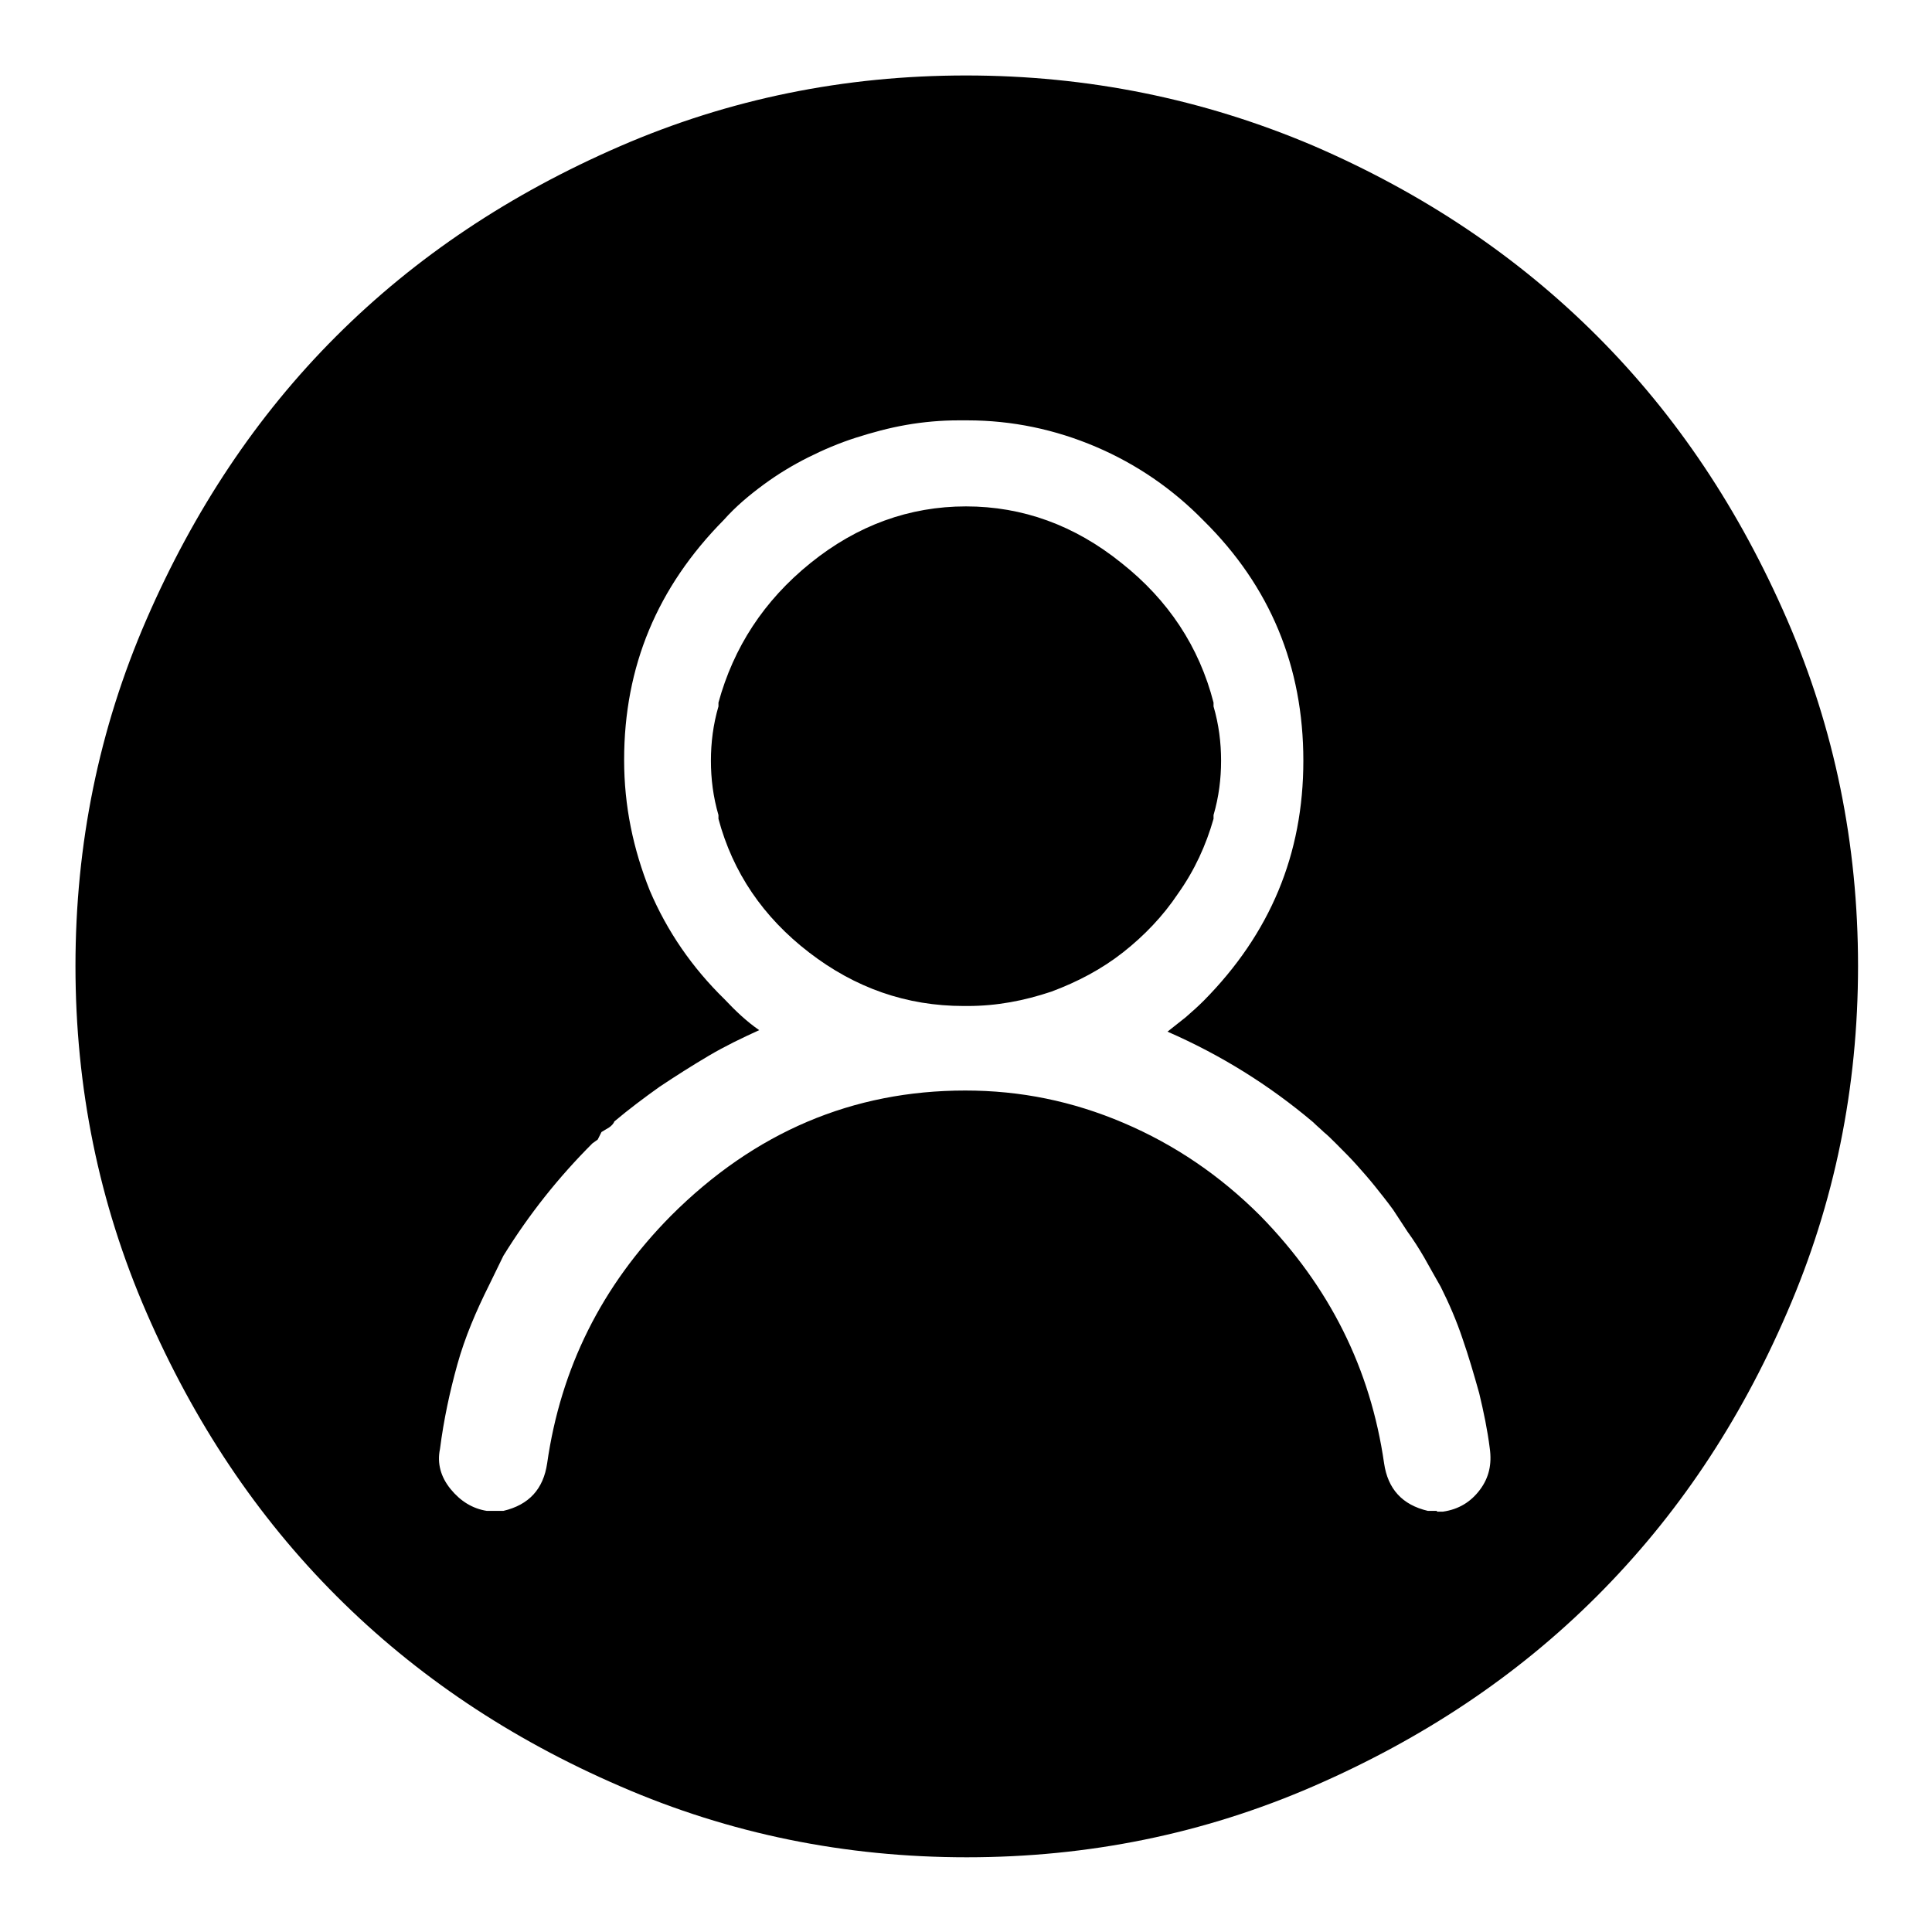 <?xml version="1.0" encoding="utf-8"?>
<!-- Svg Vector Icons : http://www.onlinewebfonts.com/icon -->
<!DOCTYPE svg PUBLIC "-//W3C//DTD SVG 1.1//EN" "http://www.w3.org/Graphics/SVG/1.1/DTD/svg11.dtd">
<svg version="1.1" xmlns="http://www.w3.org/2000/svg" xmlns:xlink="http://www.w3.org/1999/xlink" x="0px" y="0px" viewBox="0 0 256 256" enable-background="new 0 0 256 256" xml:space="preserve">
<g><g><path fill="#000000" d="M128,10c-16.1,0-31.4,3.1-45.9,9.4c-14.5,6.3-27,14.6-37.6,25.2C34,55.1,25.7,67.6,19.4,82.1C13.1,96.6,10,111.9,10,128s3.1,31.4,9.4,45.9c6.3,14.5,14.6,27,25.2,37.6c10.5,10.5,23,18.9,37.6,25.2c14.5,6.3,29.8,9.4,45.9,9.4s31.4-3.1,45.9-9.4c14.5-6.3,27-14.6,37.6-25.2s18.9-23,25.2-37.6c6.3-14.5,9.4-29.8,9.4-45.9s-3.1-31.4-9.4-45.9c-6.3-14.5-14.6-27-25.2-37.6c-10.5-10.5-23-18.9-37.6-25.2C159.4,13.1,144.1,10,128,10z M128,90L128,90z M128,164.6L128,164.6z M190.4,200.2h-1.2c-3.4-0.8-5.3-2.9-5.8-6.3c-1.8-12.5-7.2-23.4-16.4-32.8c-5.3-5.3-11.3-9.4-18.1-12.3s-13.7-4.3-21-4.3c-14.9,0-27.9,5.5-39,16.6c-9.2,9.3-14.6,20.2-16.4,32.8c-0.5,3.4-2.4,5.5-5.8,6.3h-2.2c-1.9-0.3-3.5-1.3-4.8-2.9c-1.3-1.6-1.8-3.4-1.4-5.3c0.5-3.9,1.3-7.6,2.3-11.2s2.5-7.1,4.2-10.5l1.9-3.9c3.4-5.5,7.3-10.4,11.8-14.9l0.7-0.5l0.5-1c0.3-0.2,0.7-0.4,1-0.6c0.3-0.2,0.6-0.5,0.7-0.8c1.9-1.6,3.9-3.1,6-4.6c2.1-1.4,4.3-2.8,6.5-4.1c2.2-1.3,4.5-2.4,6.7-3.4c-1.6-1.1-3.1-2.5-4.6-4.1c-4.3-4.2-7.6-9-9.9-14.4c-2.2-5.5-3.4-11.2-3.4-17.3c0-12.4,4.4-22.9,13.2-31.8c1.6-1.8,3.4-3.3,5.3-4.7c1.9-1.4,3.9-2.6,5.9-3.6c2-1,4.1-1.9,6.3-2.6c2.2-0.7,4.4-1.3,6.7-1.7c2.3-0.4,4.6-0.6,6.9-0.6h1.2c5.9,0,11.6,1.2,17,3.5c5.4,2.3,10.2,5.6,14.3,9.8c8.8,8.7,13.2,19.3,13.2,31.8c0,12.4-4.4,22.9-13.2,31.8c-0.8,0.8-1.6,1.5-2.4,2.2l-2.4,1.9c7.1,3.1,13.5,7.1,19.3,12c0.5,0.5,1,0.9,1.4,1.3c0.5,0.4,1,0.9,1.7,1.6c1,1,1.9,1.9,2.7,2.8c0.8,0.9,1.6,1.8,2.4,2.8s1.6,2,2.4,3.1l1.9,2.9c0.8,1.1,1.5,2.2,2.2,3.4c0.8,1.4,1.5,2.7,2.2,3.9c1.1,2.2,2.1,4.5,2.9,6.9c0.8,2.3,1.5,4.7,2.2,7.2c0.6,2.5,1.1,4.9,1.4,7.3c0.3,2.1-0.1,3.9-1.3,5.5s-2.8,2.6-4.9,2.9H190.4z M127.5,124.6c0.3-0.2,0.7-0.2,1-0.2L127.5,124.6z M160.8,108.5V108c0.7-2.4,1-4.8,1-7.2c0-2.4-0.3-4.8-1-7.2v-0.5c-1.9-7.4-6-13.6-12.2-18.5c-6.2-5-13.1-7.5-20.6-7.5c-7.5,0-14.4,2.5-20.6,7.5c-6.2,5-10.2,11.2-12.2,18.5v0.5c-0.7,2.4-1,4.8-1,7.2c0,2.4,0.3,4.8,1,7.2v0.5c1.9,7.1,5.9,13,12,17.7c6.1,4.7,12.9,7.1,20.5,7.1h0.5c3.9,0,7.5-0.7,11.1-1.9c3.5-1.3,6.7-3,9.5-5.2c2.8-2.2,5.3-4.8,7.3-7.8C158.3,115.3,159.8,112,160.8,108.5z M127.5,124.6c0.3-0.2,0.7-0.2,1-0.2L127.5,124.6z"/></g></g>
</svg>